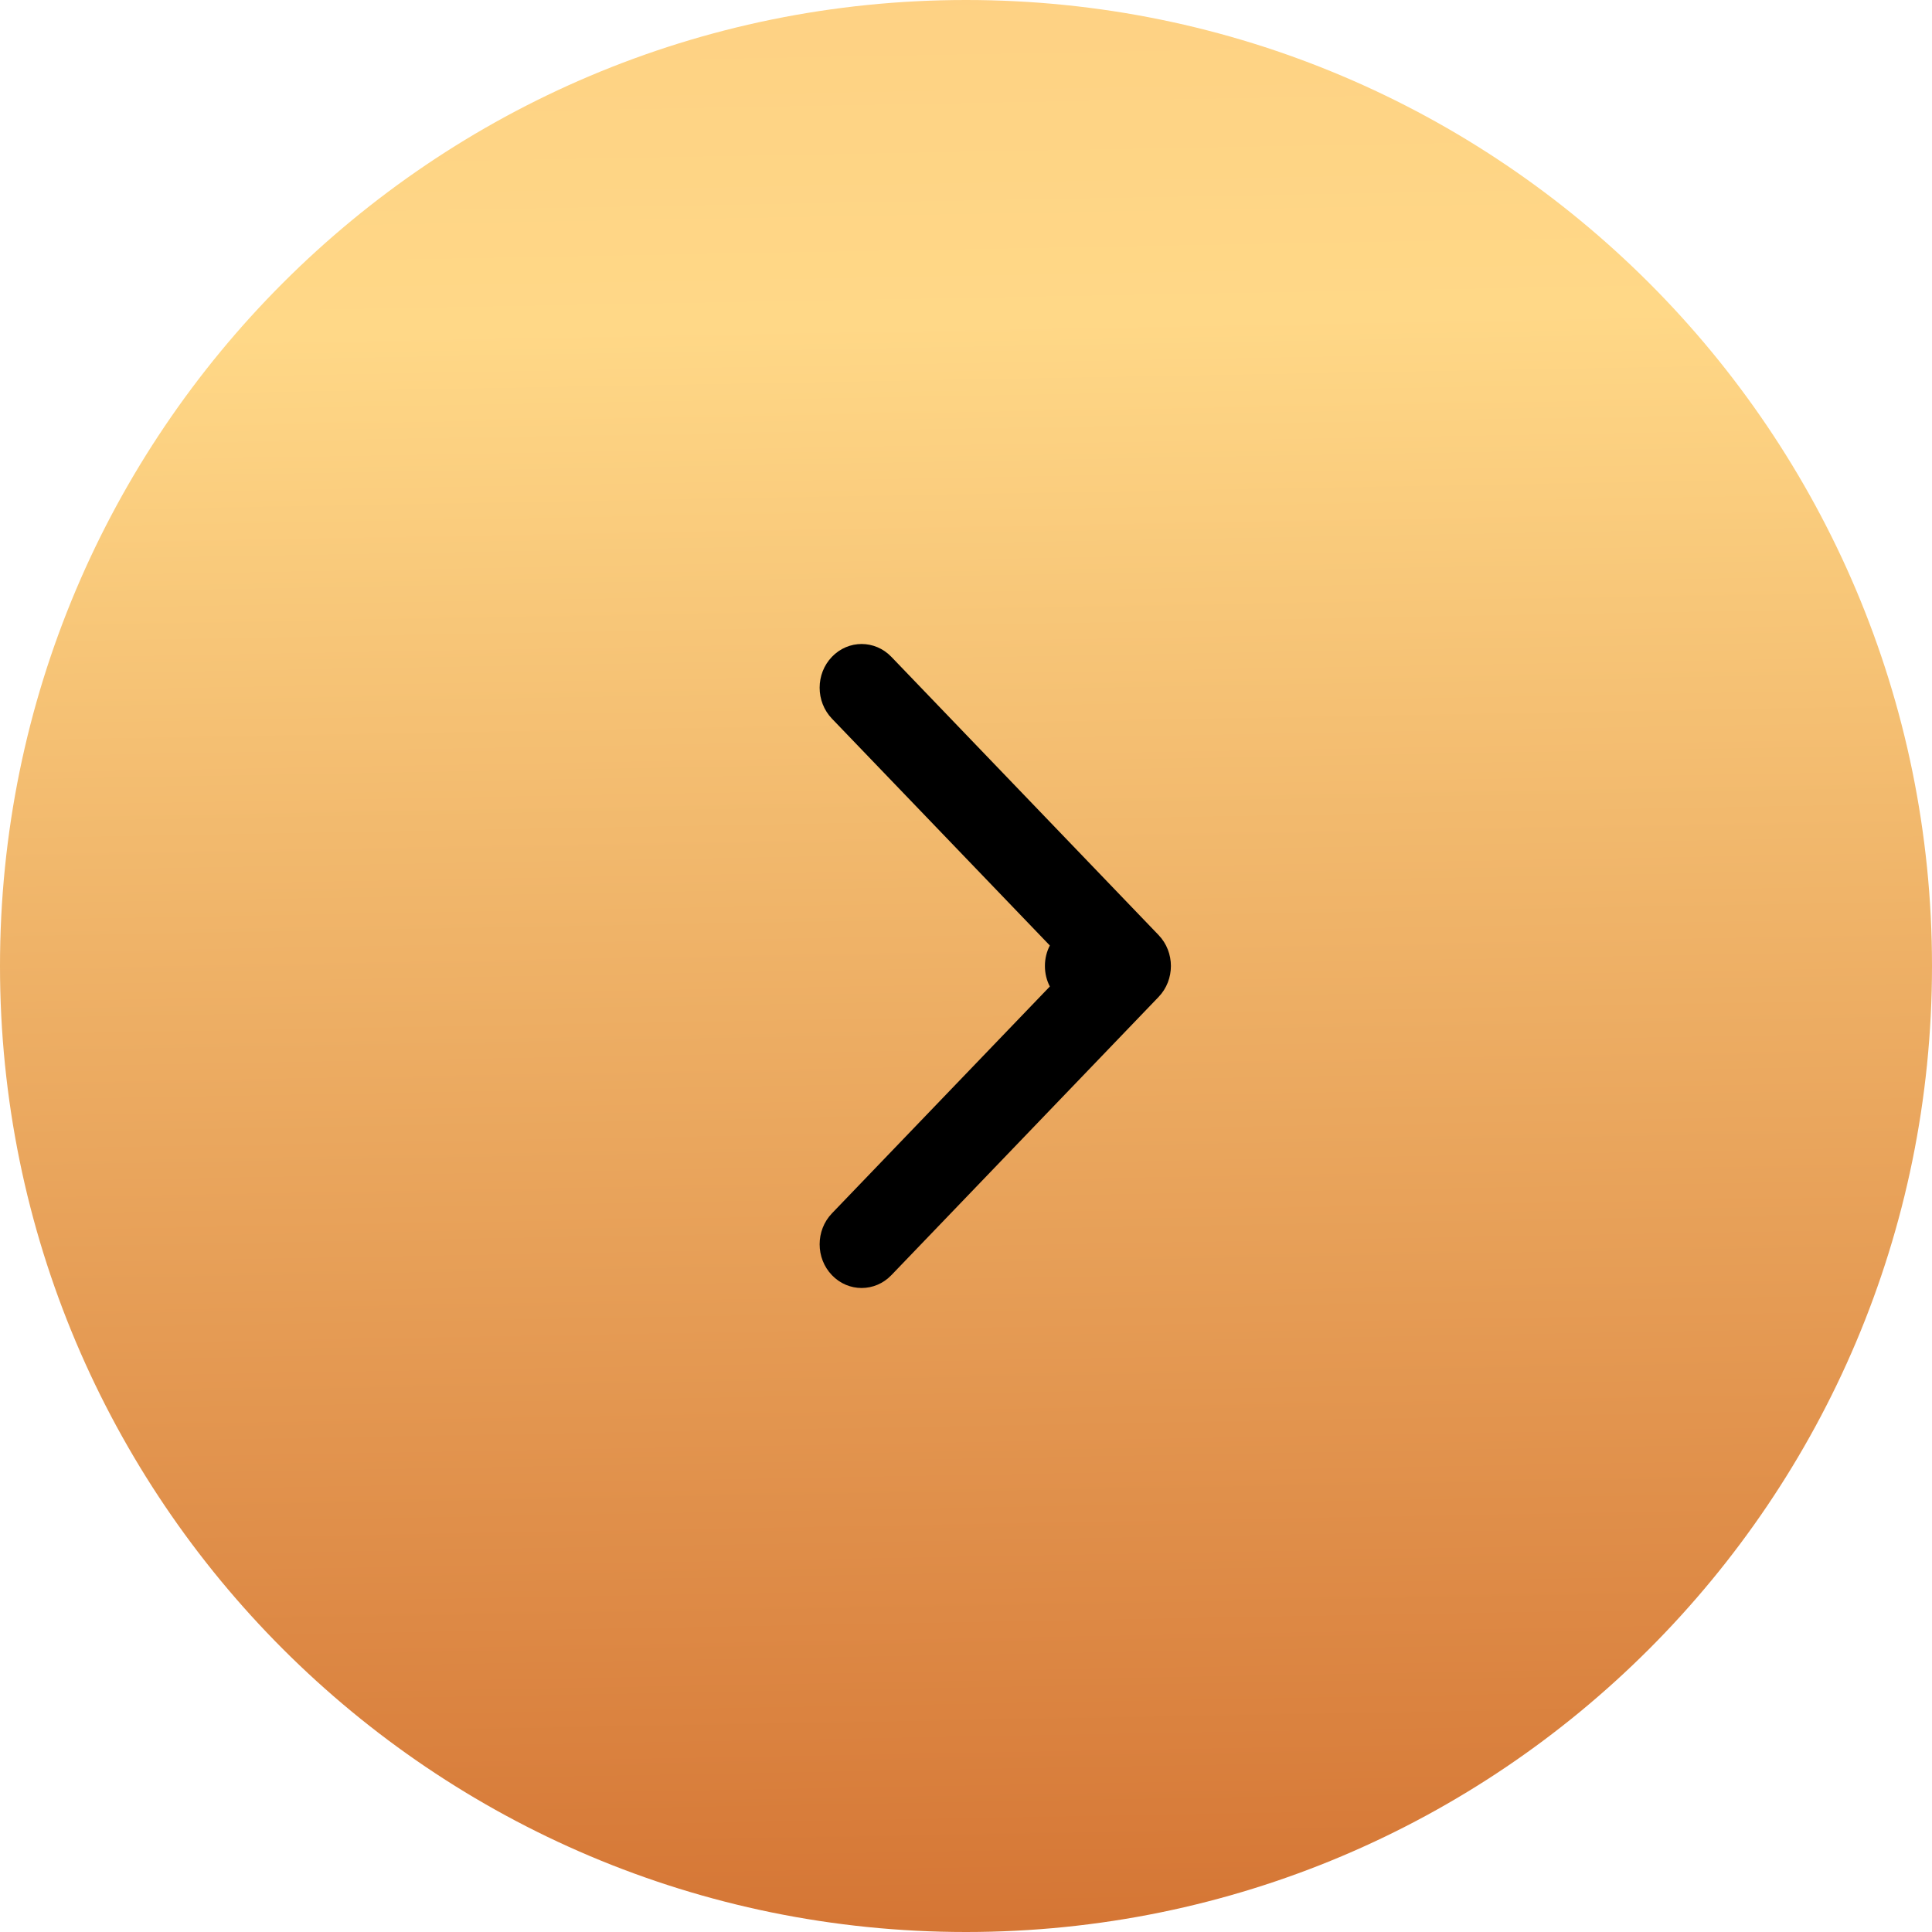 <?xml version="1.0" encoding="UTF-8"?> <svg xmlns="http://www.w3.org/2000/svg" width="33" height="33" viewBox="0 0 33 33" fill="none"><path d="M33 16.5C33 25.613 25.613 33 16.5 33C7.387 33 0 25.613 0 16.5C0 7.387 7.387 0 16.5 0C25.613 0 33 7.387 33 16.5Z" fill="url(#paint0_linear_6231_1831)"></path><path fill-rule="evenodd" clip-rule="evenodd" d="M15.225 11.219L19.79 15.972C20.07 16.264 20.07 16.736 19.79 17.028L15.225 21.781C14.944 22.073 14.49 22.073 14.21 21.781C13.93 21.49 13.93 21.017 14.21 20.725L17.932 16.85C17.878 16.746 17.848 16.627 17.848 16.5C17.848 16.373 17.878 16.254 17.932 16.15L14.21 12.275C13.93 11.983 13.93 11.51 14.21 11.219C14.49 10.927 14.944 10.927 15.225 11.219Z" fill="black"></path><defs><linearGradient id="paint0_linear_6231_1831" x1="15.58" y1="-27.757" x2="16.735" y2="36.217" gradientUnits="userSpaceOnUse"><stop stop-color="#F6B072"></stop><stop offset="0.52" stop-color="#FFD887"></stop><stop offset="1" stop-color="#D06A2B"></stop></linearGradient></defs></svg> 